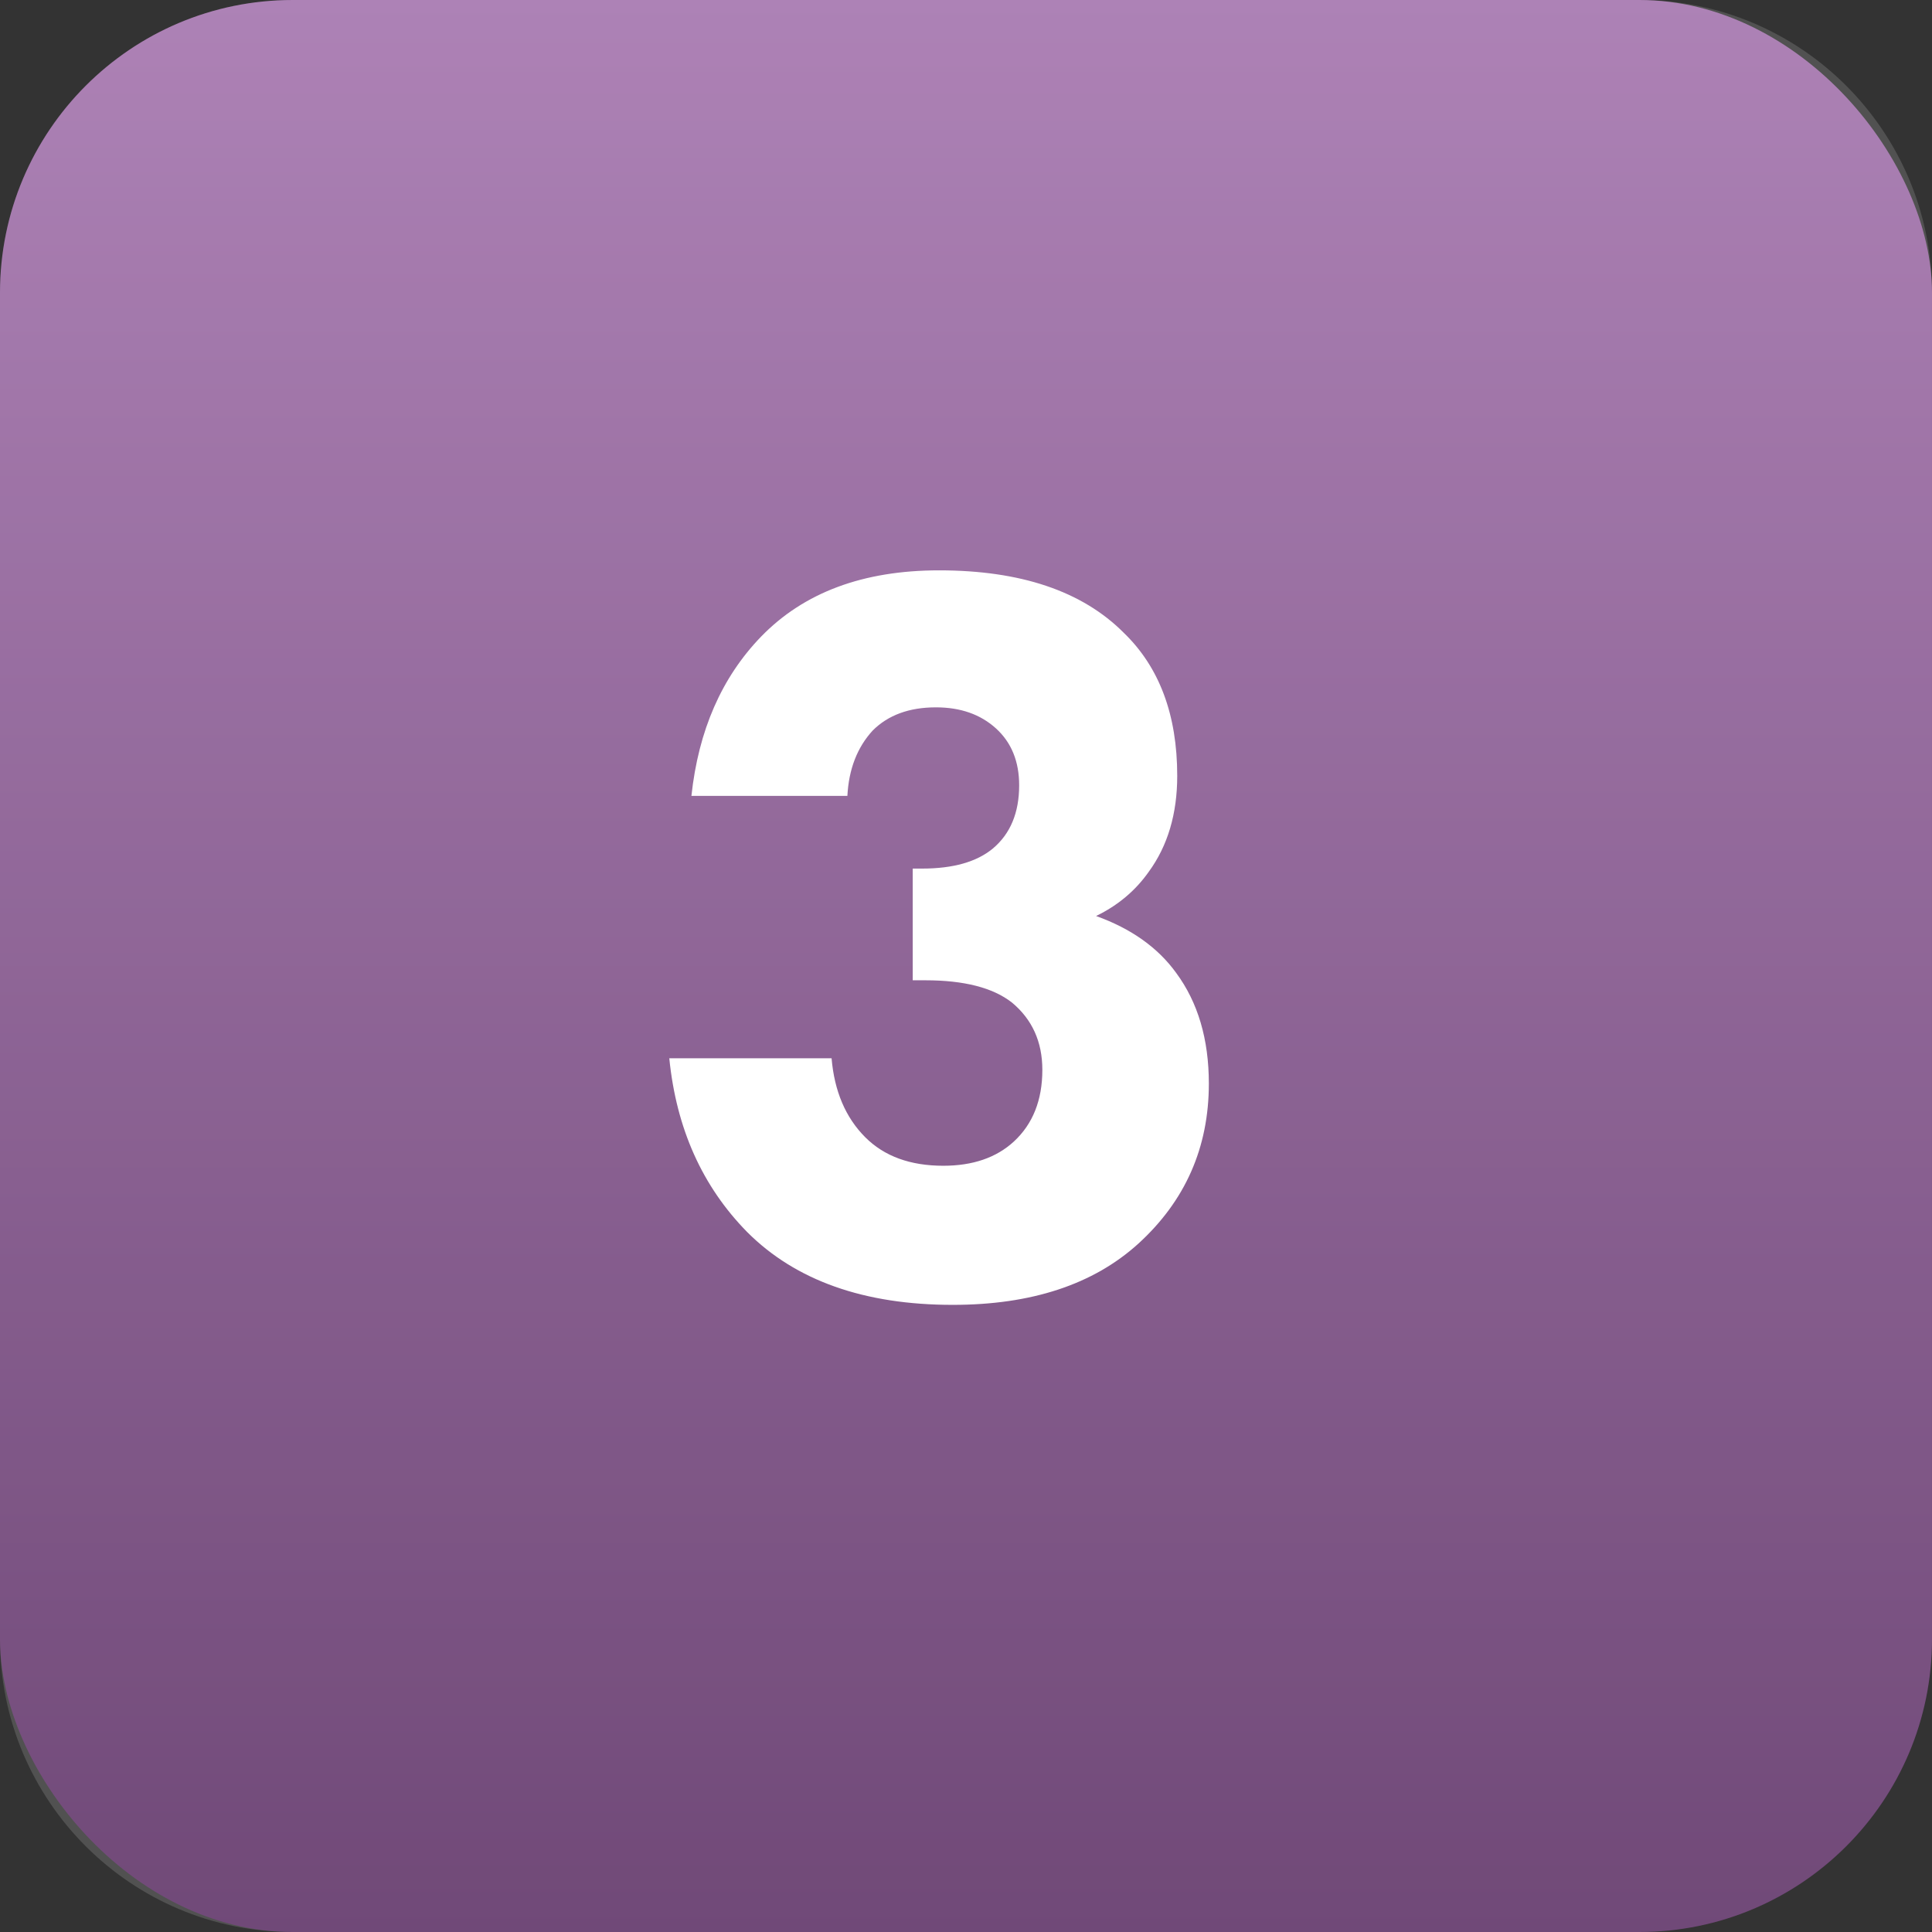 <?xml version="1.0" encoding="UTF-8"?> <svg xmlns="http://www.w3.org/2000/svg" width="33" height="33" viewBox="0 0 33 33" fill="none"><rect x="0" y="0" width="33" height="33" fill="#333333" stroke="none"/> <rect width="33" height="33" rx="5" fill="url(#paint0_linear_2_235)"></rect> <g style="mix-blend-mode:screen"> <path d="M-0 5C-0 2.239 2.238 0 5 0H28C30.761 0 32.999 2.239 32.999 5V28C32.999 30.761 30.761 33 28 33H5C2.238 33 -0 30.761 -0 28V5Z" fill="white" fill-opacity="0.15"></path> </g> <path d="M14.474 13.594H11.81C11.93 12.478 12.326 11.572 12.998 10.876C13.73 10.12 14.744 9.742 16.04 9.742C17.432 9.742 18.482 10.096 19.19 10.804C19.802 11.392 20.108 12.208 20.108 13.252C20.108 13.9 19.946 14.446 19.622 14.89C19.394 15.214 19.094 15.466 18.722 15.646C19.322 15.862 19.778 16.186 20.09 16.618C20.462 17.122 20.648 17.752 20.648 18.508C20.648 19.6 20.246 20.512 19.442 21.244C18.674 21.94 17.618 22.288 16.274 22.288C14.762 22.288 13.592 21.874 12.764 21.046C11.996 20.266 11.552 19.276 11.432 18.076H14.204C14.252 18.64 14.444 19.09 14.78 19.426C15.104 19.75 15.548 19.912 16.112 19.912C16.616 19.912 17.018 19.774 17.318 19.498C17.642 19.198 17.804 18.79 17.804 18.274C17.804 17.794 17.63 17.41 17.282 17.122C16.958 16.87 16.466 16.744 15.806 16.744H15.59V14.836H15.752C16.28 14.836 16.682 14.722 16.958 14.494C17.258 14.242 17.408 13.882 17.408 13.414C17.408 13.006 17.276 12.682 17.012 12.442C16.748 12.202 16.406 12.082 15.986 12.082C15.53 12.082 15.17 12.214 14.906 12.478C14.642 12.766 14.498 13.138 14.474 13.594Z" fill="white"></path> <defs> <linearGradient id="paint0_linear_2_235" x1="16.5" y1="0" x2="16.5" y2="33" gradientUnits="userSpaceOnUse"> <stop stop-color="#9F6CA9"></stop> <stop offset="1" stop-color="#572960"></stop> </linearGradient> </defs> </svg> 